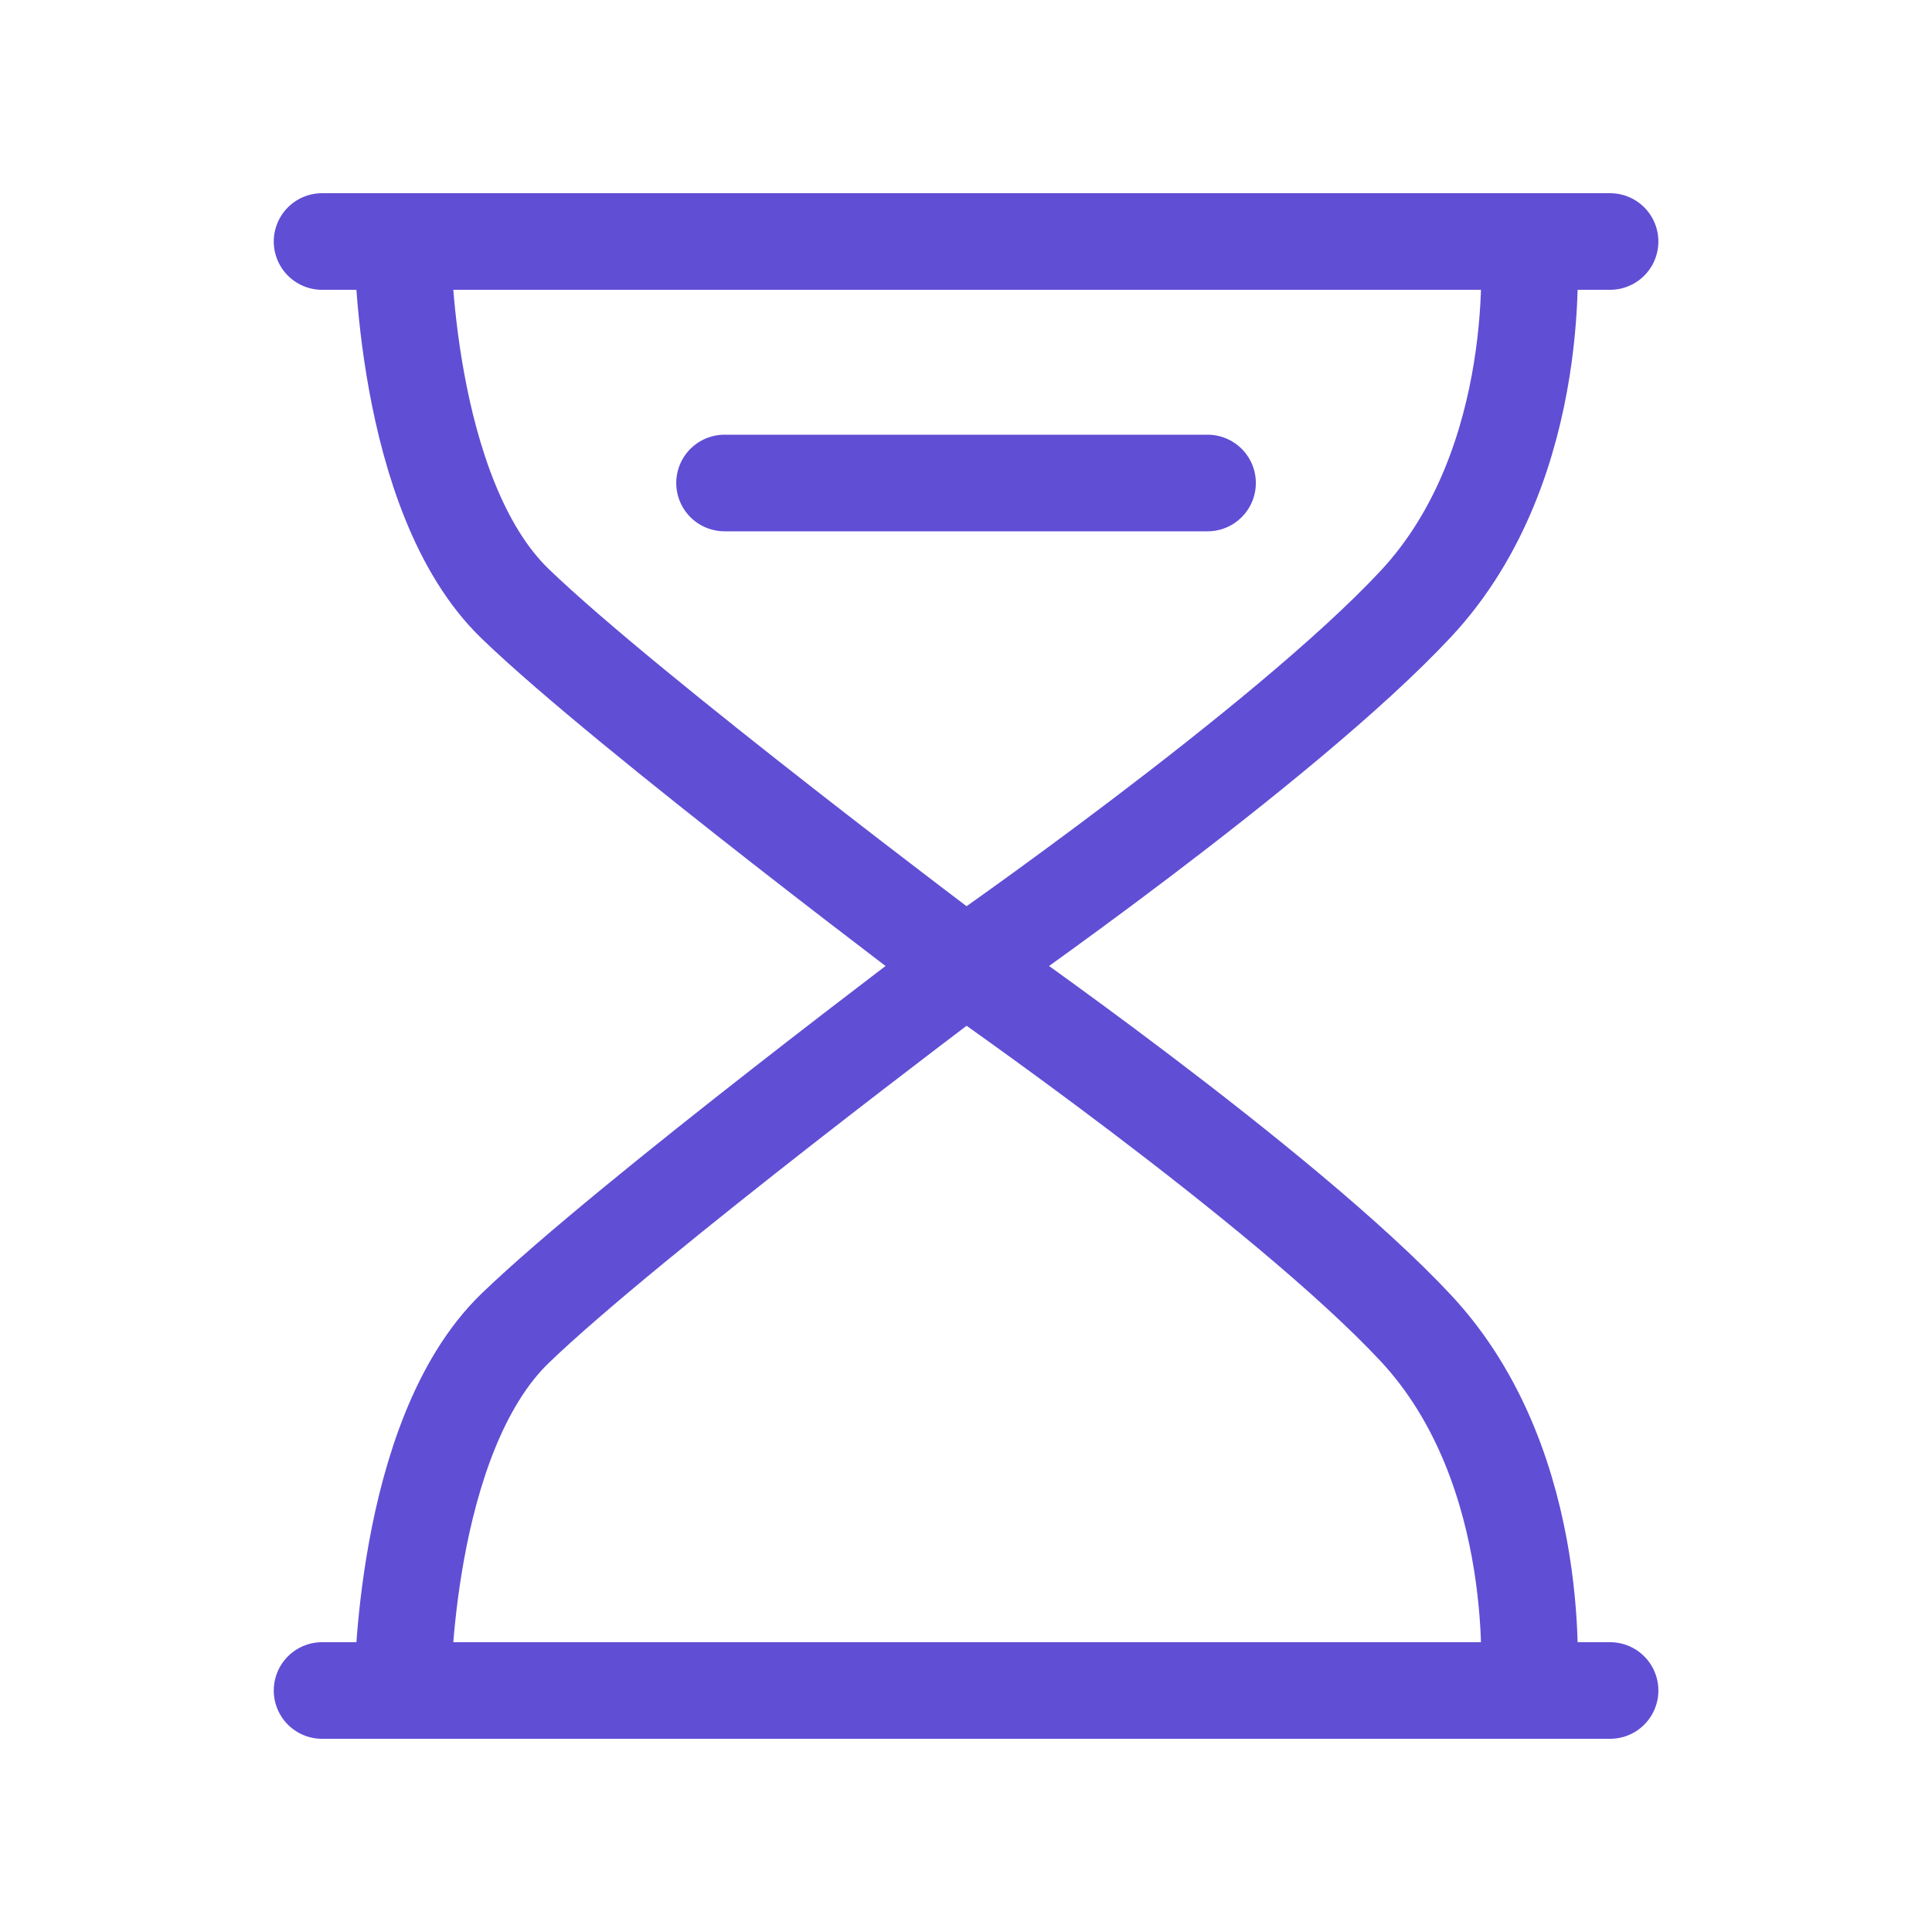 <svg width="40" height="40" viewBox="0 0 40 40" fill="none" xmlns="http://www.w3.org/2000/svg">
<path d="M8.335 35C8.335 35 8.335 29.75 10.666 27.5C12.997 25.25 19.991 20 19.991 20M19.991 20C19.991 20 26.585 15.429 29.316 12.5C32.047 9.571 31.648 5 31.648 5M19.991 20C19.991 20 12.997 14.75 10.666 12.5C8.335 10.25 8.335 5 8.335 5M19.991 20C19.991 20 26.585 24.571 29.316 27.5C32.047 30.429 31.648 35 31.648 35M33.335 5H6.668M33.335 35H6.668M15.001 10H25.001" stroke="#604ED5" stroke-width="2" stroke-linecap="round" stroke-linejoin="round"/>
</svg>
